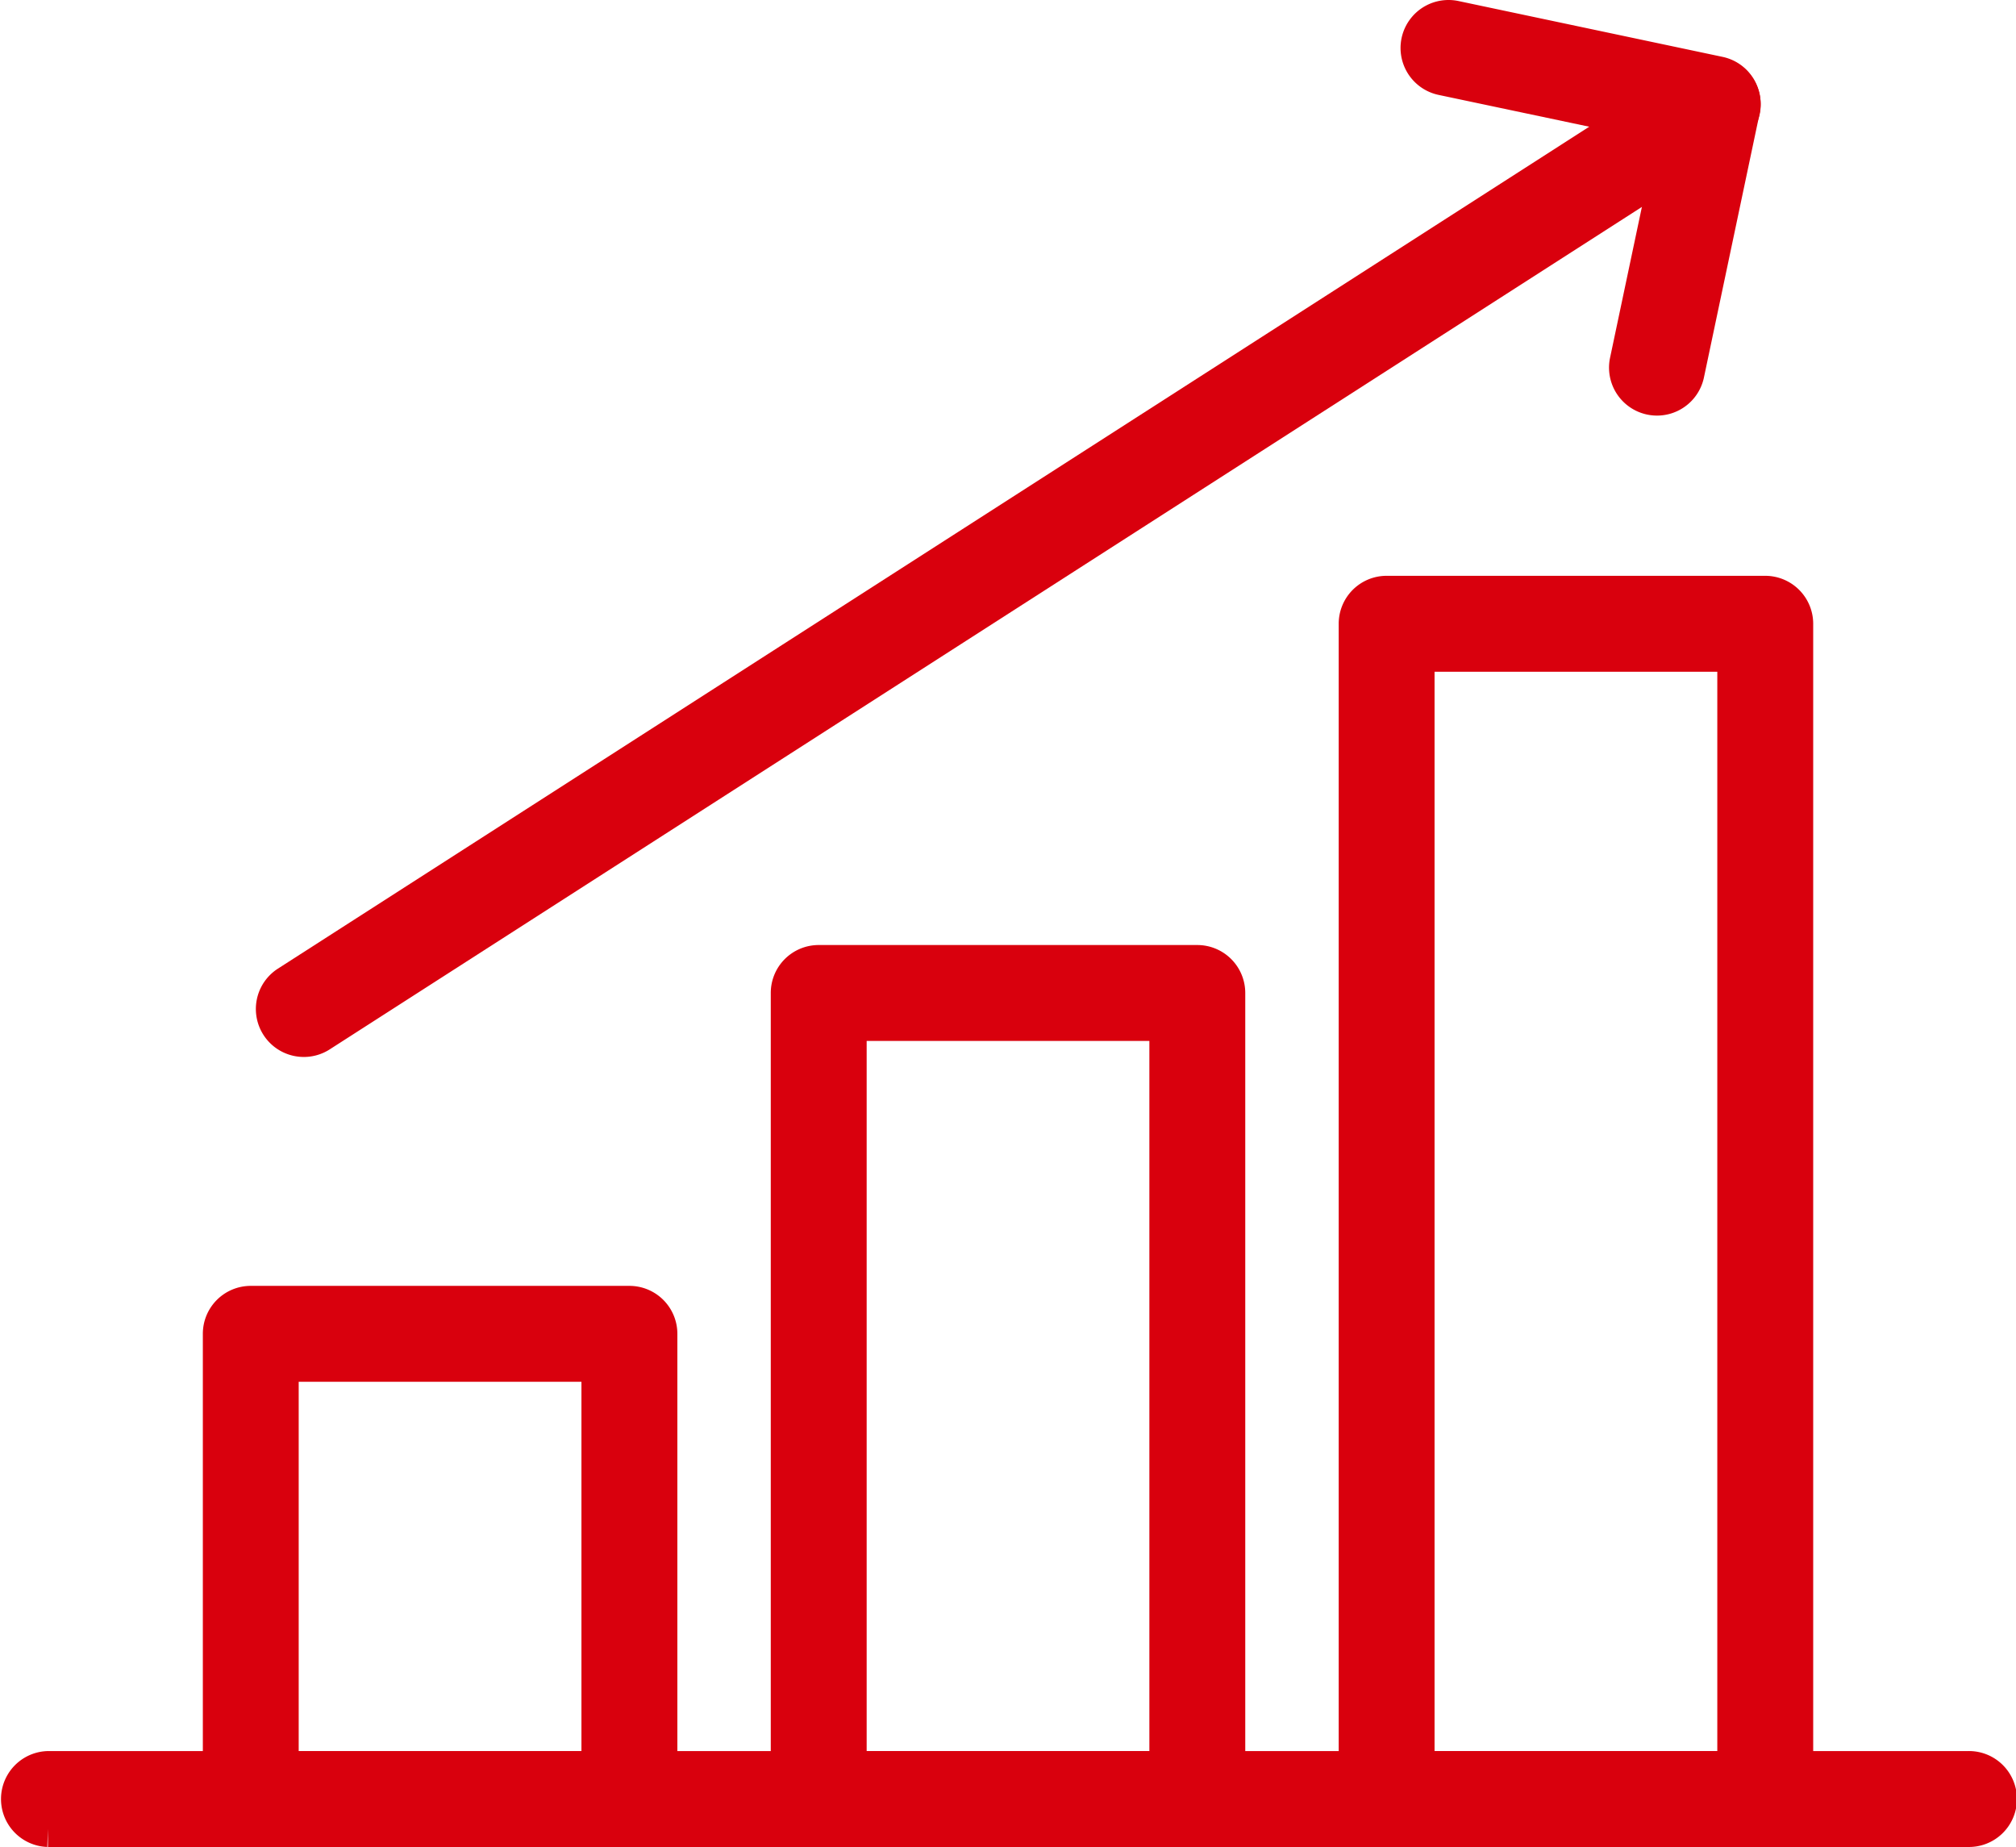 <svg xmlns="http://www.w3.org/2000/svg" width="55.23" height="50.591" viewBox="0 0 55.23 50.591"><g id="Group_120" data-name="Group 120" transform="translate(0.5 0.5)"><g id="Group_121" data-name="Group 121" transform="translate(0 0)"><path id="Path_137" data-name="Path 137" d="M4.142,39.809V27.065a.812.812,0,0,1,.813-.813H15.329a.813.813,0,0,1,.813.813V39.809a.813.813,0,0,1-.813.813H4.955a.812.812,0,0,1-.813-.813m10.372-11.93H5.768V39h8.746Z" transform="translate(1.415 8.969)" fill="#d9000d" stroke="#d9000d" stroke-width="1"></path><path id="Path_138" data-name="Path 138" d="M15.739,42.186V20.107a.812.812,0,0,1,.813-.813H26.924a.814.814,0,0,1,.814.813V42.186a.814.814,0,0,1-.814.813H16.552a.812.812,0,0,1-.813-.813M26.111,20.921H17.366V41.373h8.745Z" transform="translate(5.377 6.591)" fill="#d9000d" stroke="#d9000d" stroke-width="1"></path><path id="Path_139" data-name="Path 139" d="M27.336,44.762V12.569a.812.812,0,0,1,.813-.813H38.521a.814.814,0,0,1,.814.813V44.762a.814.814,0,0,1-.814.813H28.149a.812.812,0,0,1-.813-.813M37.708,13.383H28.962V43.949h8.746Z" transform="translate(9.339 4.016)" fill="#d9000d" stroke="#d9000d" stroke-width="1"></path><path id="Path_140" data-name="Path 140" d="M.813,37.377h52.6a.814.814,0,1,0,0-1.627H.813a.814.814,0,0,0,0,1.627" transform="translate(0 12.213)" fill="#d9000d" stroke="#d9000d" stroke-width="1"></path><path id="Path_141" data-name="Path 141" d="M44.637,1.154a.81.81,0,0,0-.439.129L5.59,26.066a.814.814,0,0,0,.879,1.37L45.078,2.653a.814.814,0,0,0-.44-1.5" transform="translate(1.782 0.394)" fill="#d9000d" stroke="#d9000d" stroke-width="1"></path><path id="Path_142" data-name="Path 142" d="M29.411,0a.814.814,0,0,0-.168,1.61l6.443,1.36-1.36,6.443a.814.814,0,0,0,1.593.335L37.446,2.51a.813.813,0,0,0-.628-.963L29.58.017A.8.8,0,0,0,29.411,0" transform="translate(9.77 0)" fill="#d9000d" stroke="#d9000d" stroke-width="1"></path></g></g></svg>
